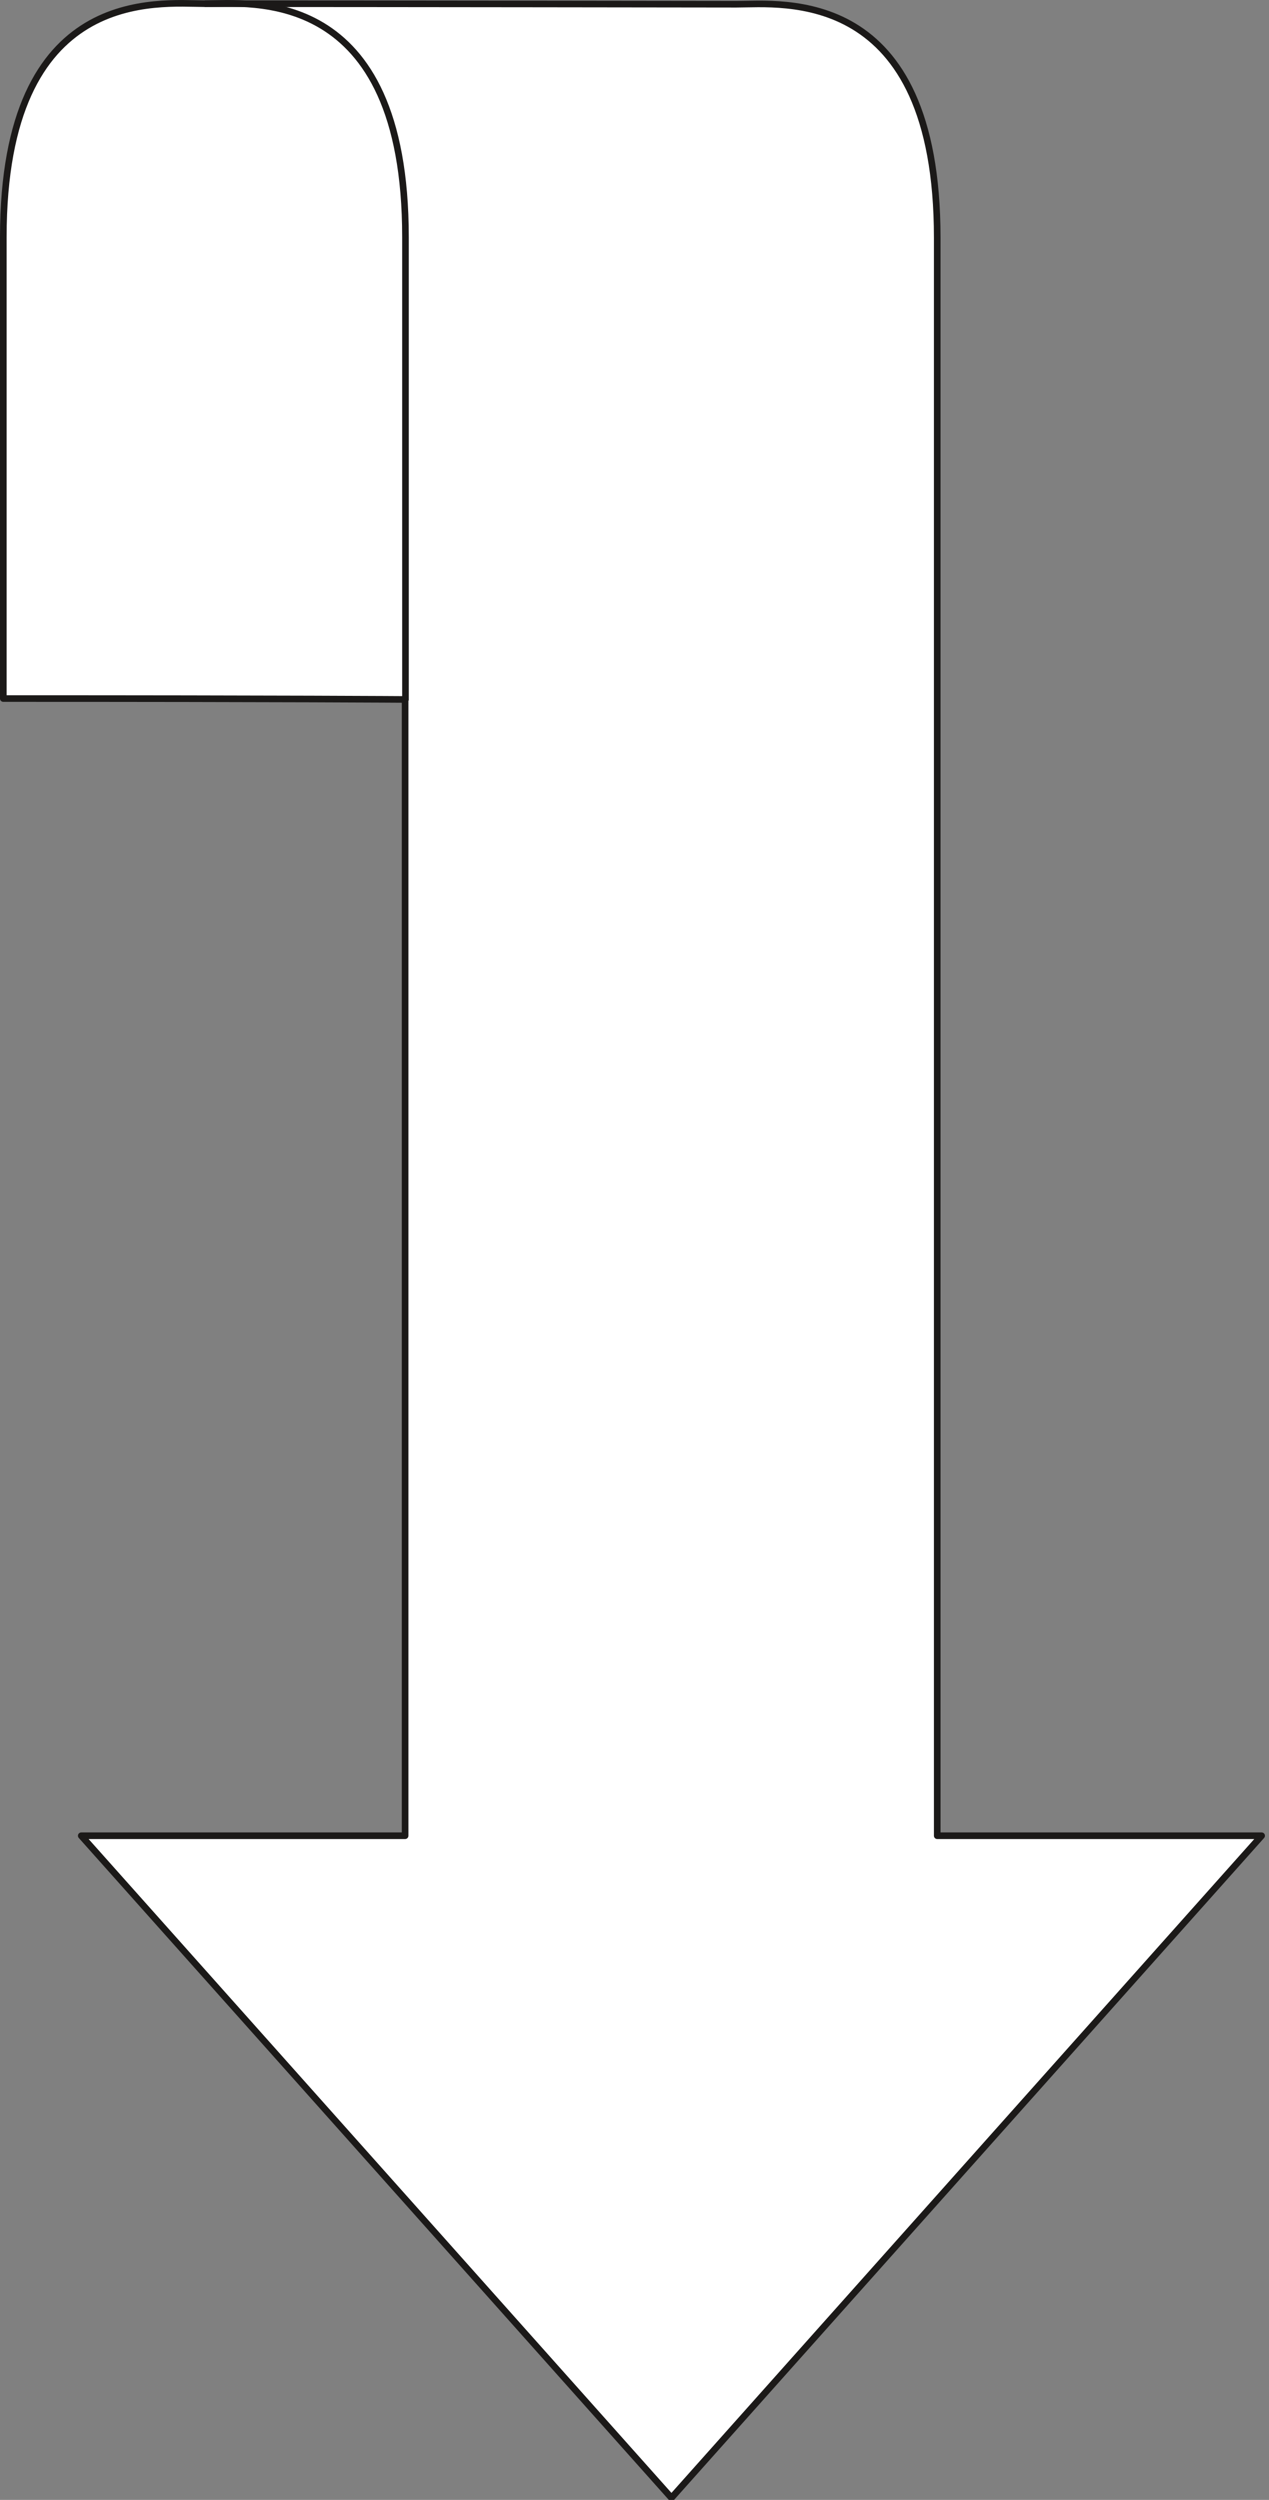 <svg xmlns="http://www.w3.org/2000/svg" xml:space="preserve" width="69.04mm" height="513.713" fill-rule="evenodd" stroke-linejoin="round" stroke-width="28.222" preserveAspectRatio="xMidYMid" version="1.2" viewBox="0 0 6904 13592"><rect x="0" y="0" width="6904" height="13592" fill="#808080" stroke="none"/><defs class="ClipPathGroup"><clipPath id="a" clipPathUnits="userSpaceOnUse"><path d="M0 0h6904v13592H0z"/></clipPath></defs><g class="SlideGroup"><g class="Slide" clip-path="url(#a)"><g class="Page"><g class="com.sun.star.drawing.ClosedBezierShape"><path fill="none" d="M0-1h6906v13610H0z" class="BoundingBox"/><path fill="#FFF" d="m3653 13581 3211-3600H5099V1293C5099-80 4253 23 4006 23c0 0-1987-3-2894-3C866 20 18-85 18 1290v2508c1551 0 2186 5 2186 5v6178H442l3211 3600Z"/><path fill="none" stroke="#1B1918" stroke-linejoin="miter" stroke-width="36" d="m3653 13581 3211-3600H5099V1293C5099-80 4253 23 4006 23c0 0-1987-3-2894-3C866 20 18-85 18 1290v2508c1551 0 2186 5 2186 5v6178H442l3211 3600Z"/></g><g fill="none" class="com.sun.star.drawing.OpenBezierShape"><path d="M1113 0h1112v3810H1113z" class="BoundingBox"/><path stroke="#1B1918" stroke-linejoin="miter" stroke-width="36" d="M1113 20c246 0 1093-105 1093 1270v2519"/></g></g></g></g></svg>

